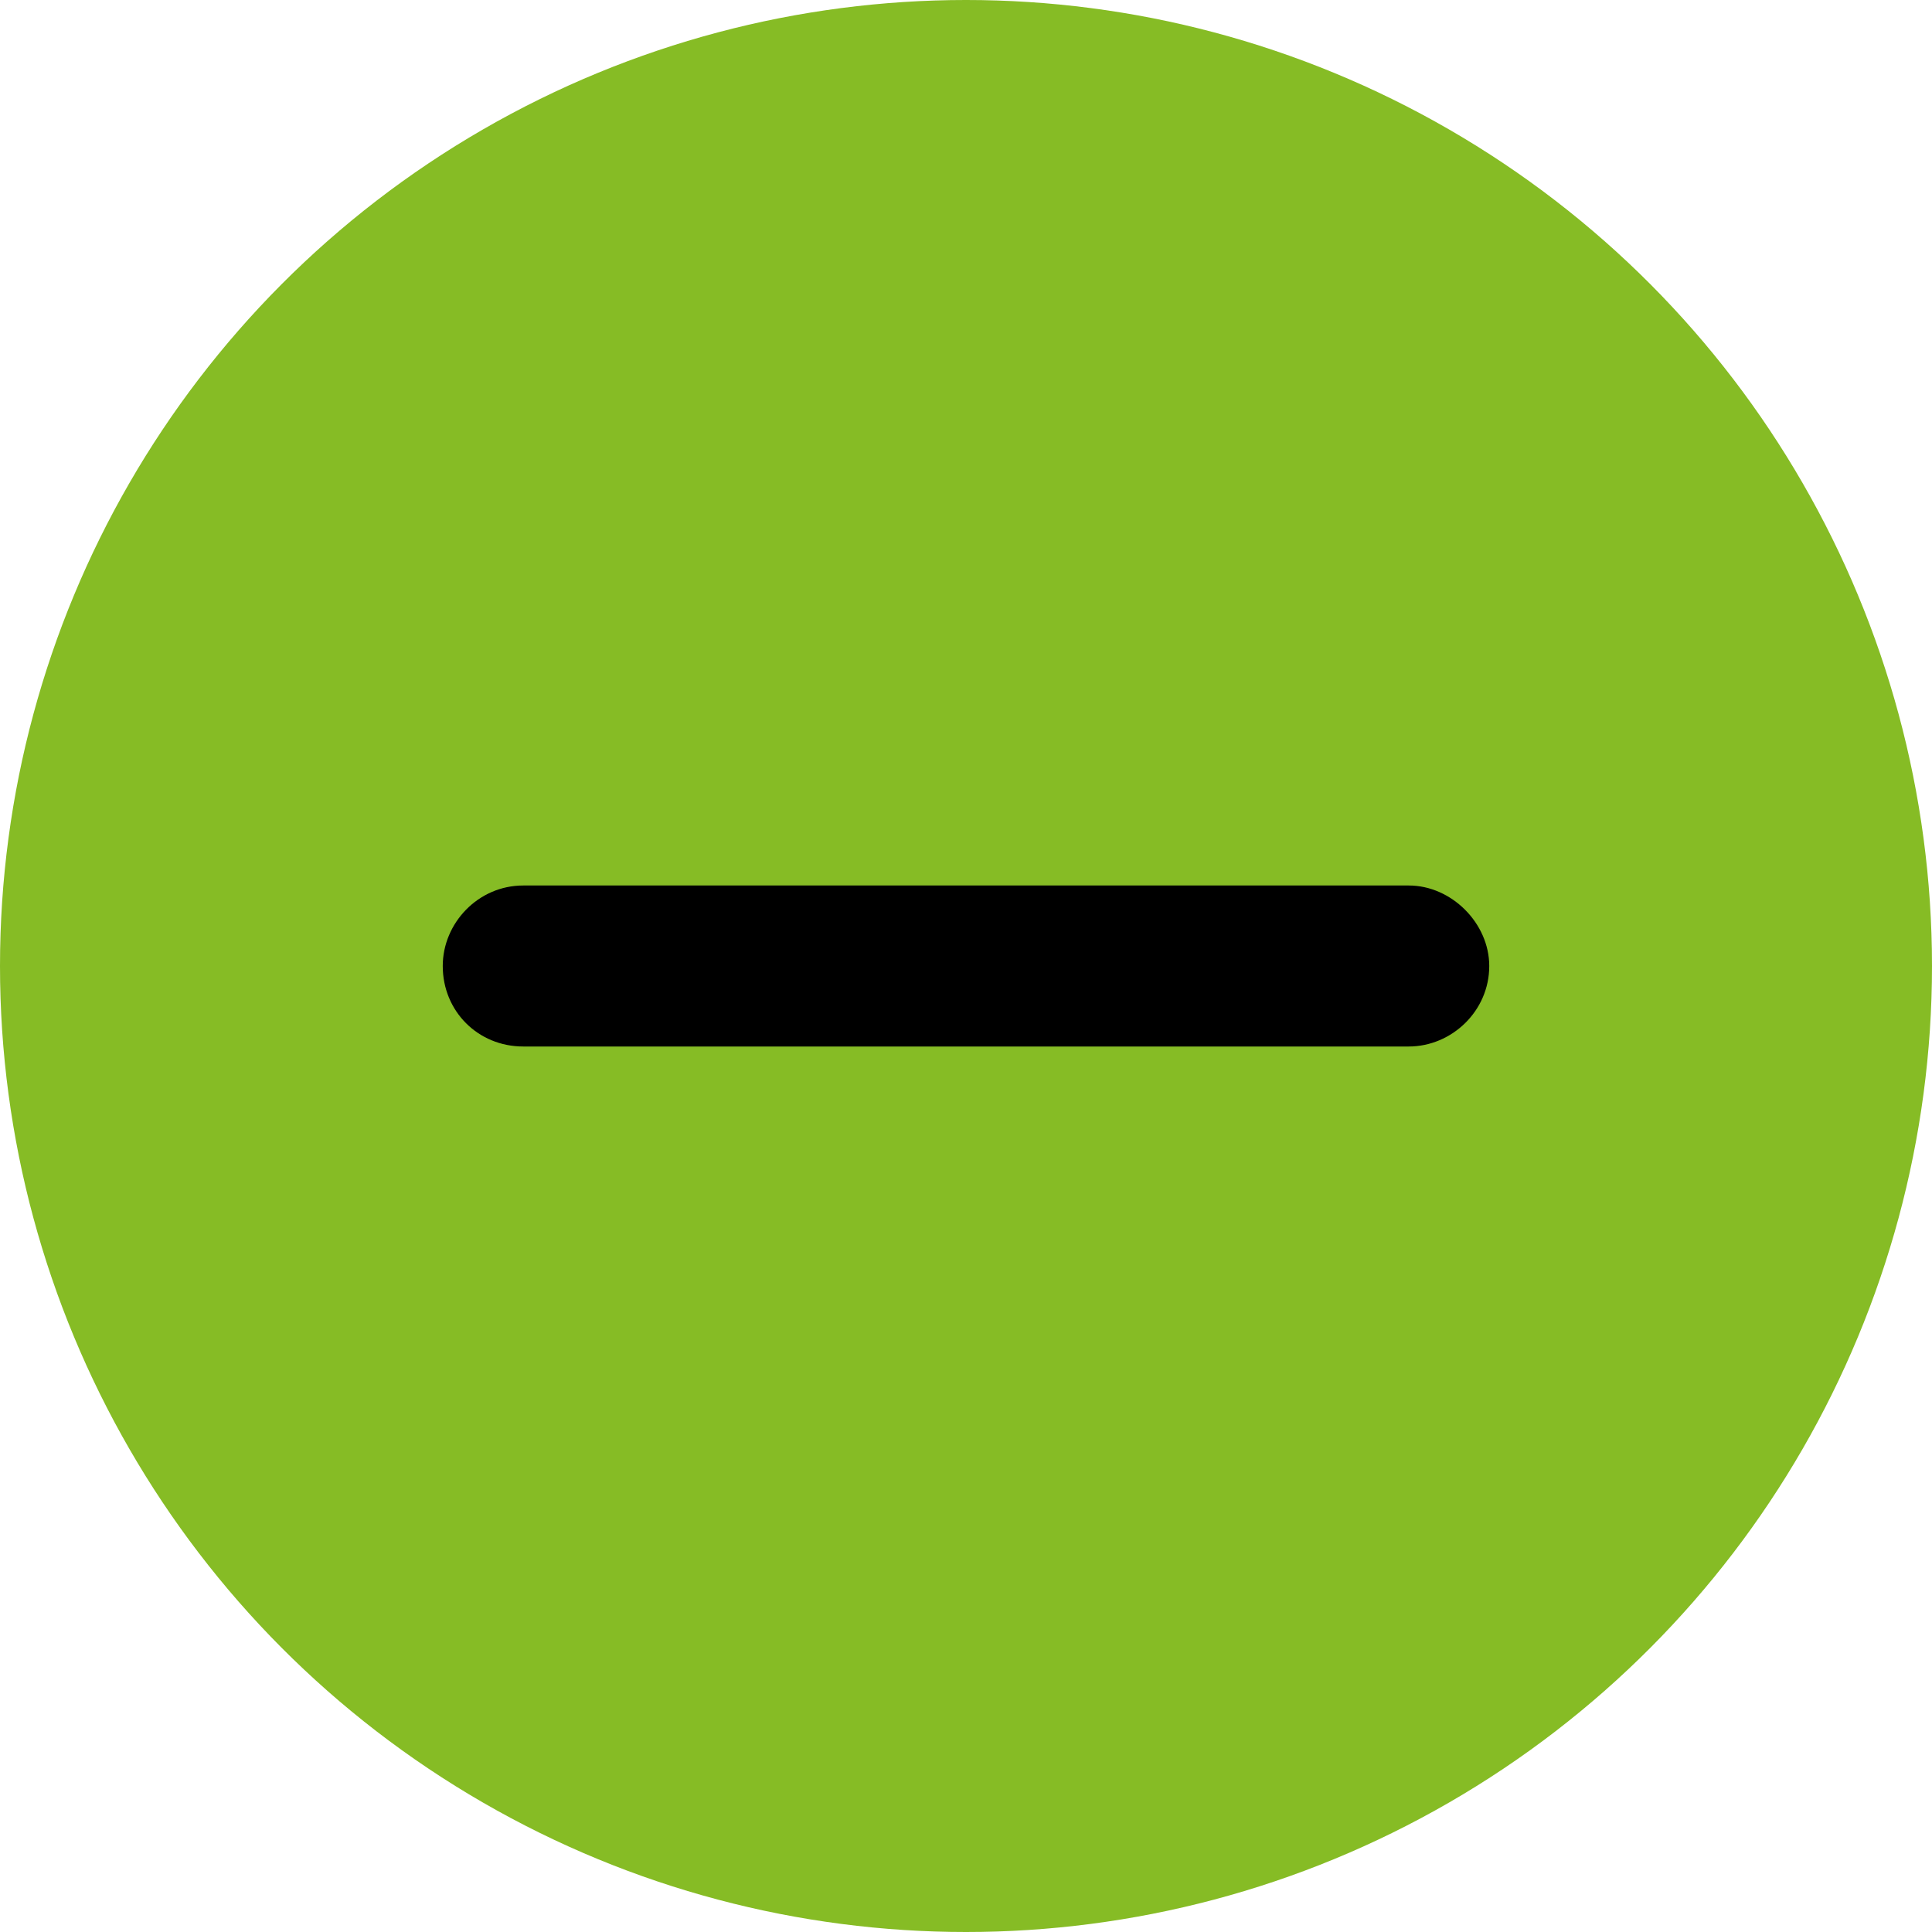 <svg width="24" height="24" viewBox="0 0 24 24" fill="none" xmlns="http://www.w3.org/2000/svg">
<circle cx="12" cy="12" r="12" fill="#86BC25"/>
<path d="M17.5 13H6.5C5.938 13 5.5 12.562 5.5 12C5.5 11.469 5.938 11 6.5 11H17.5C18.031 11 18.5 11.469 18.5 12C18.5 12.562 18.031 13 17.5 13Z" fill="black"/>
</svg>
